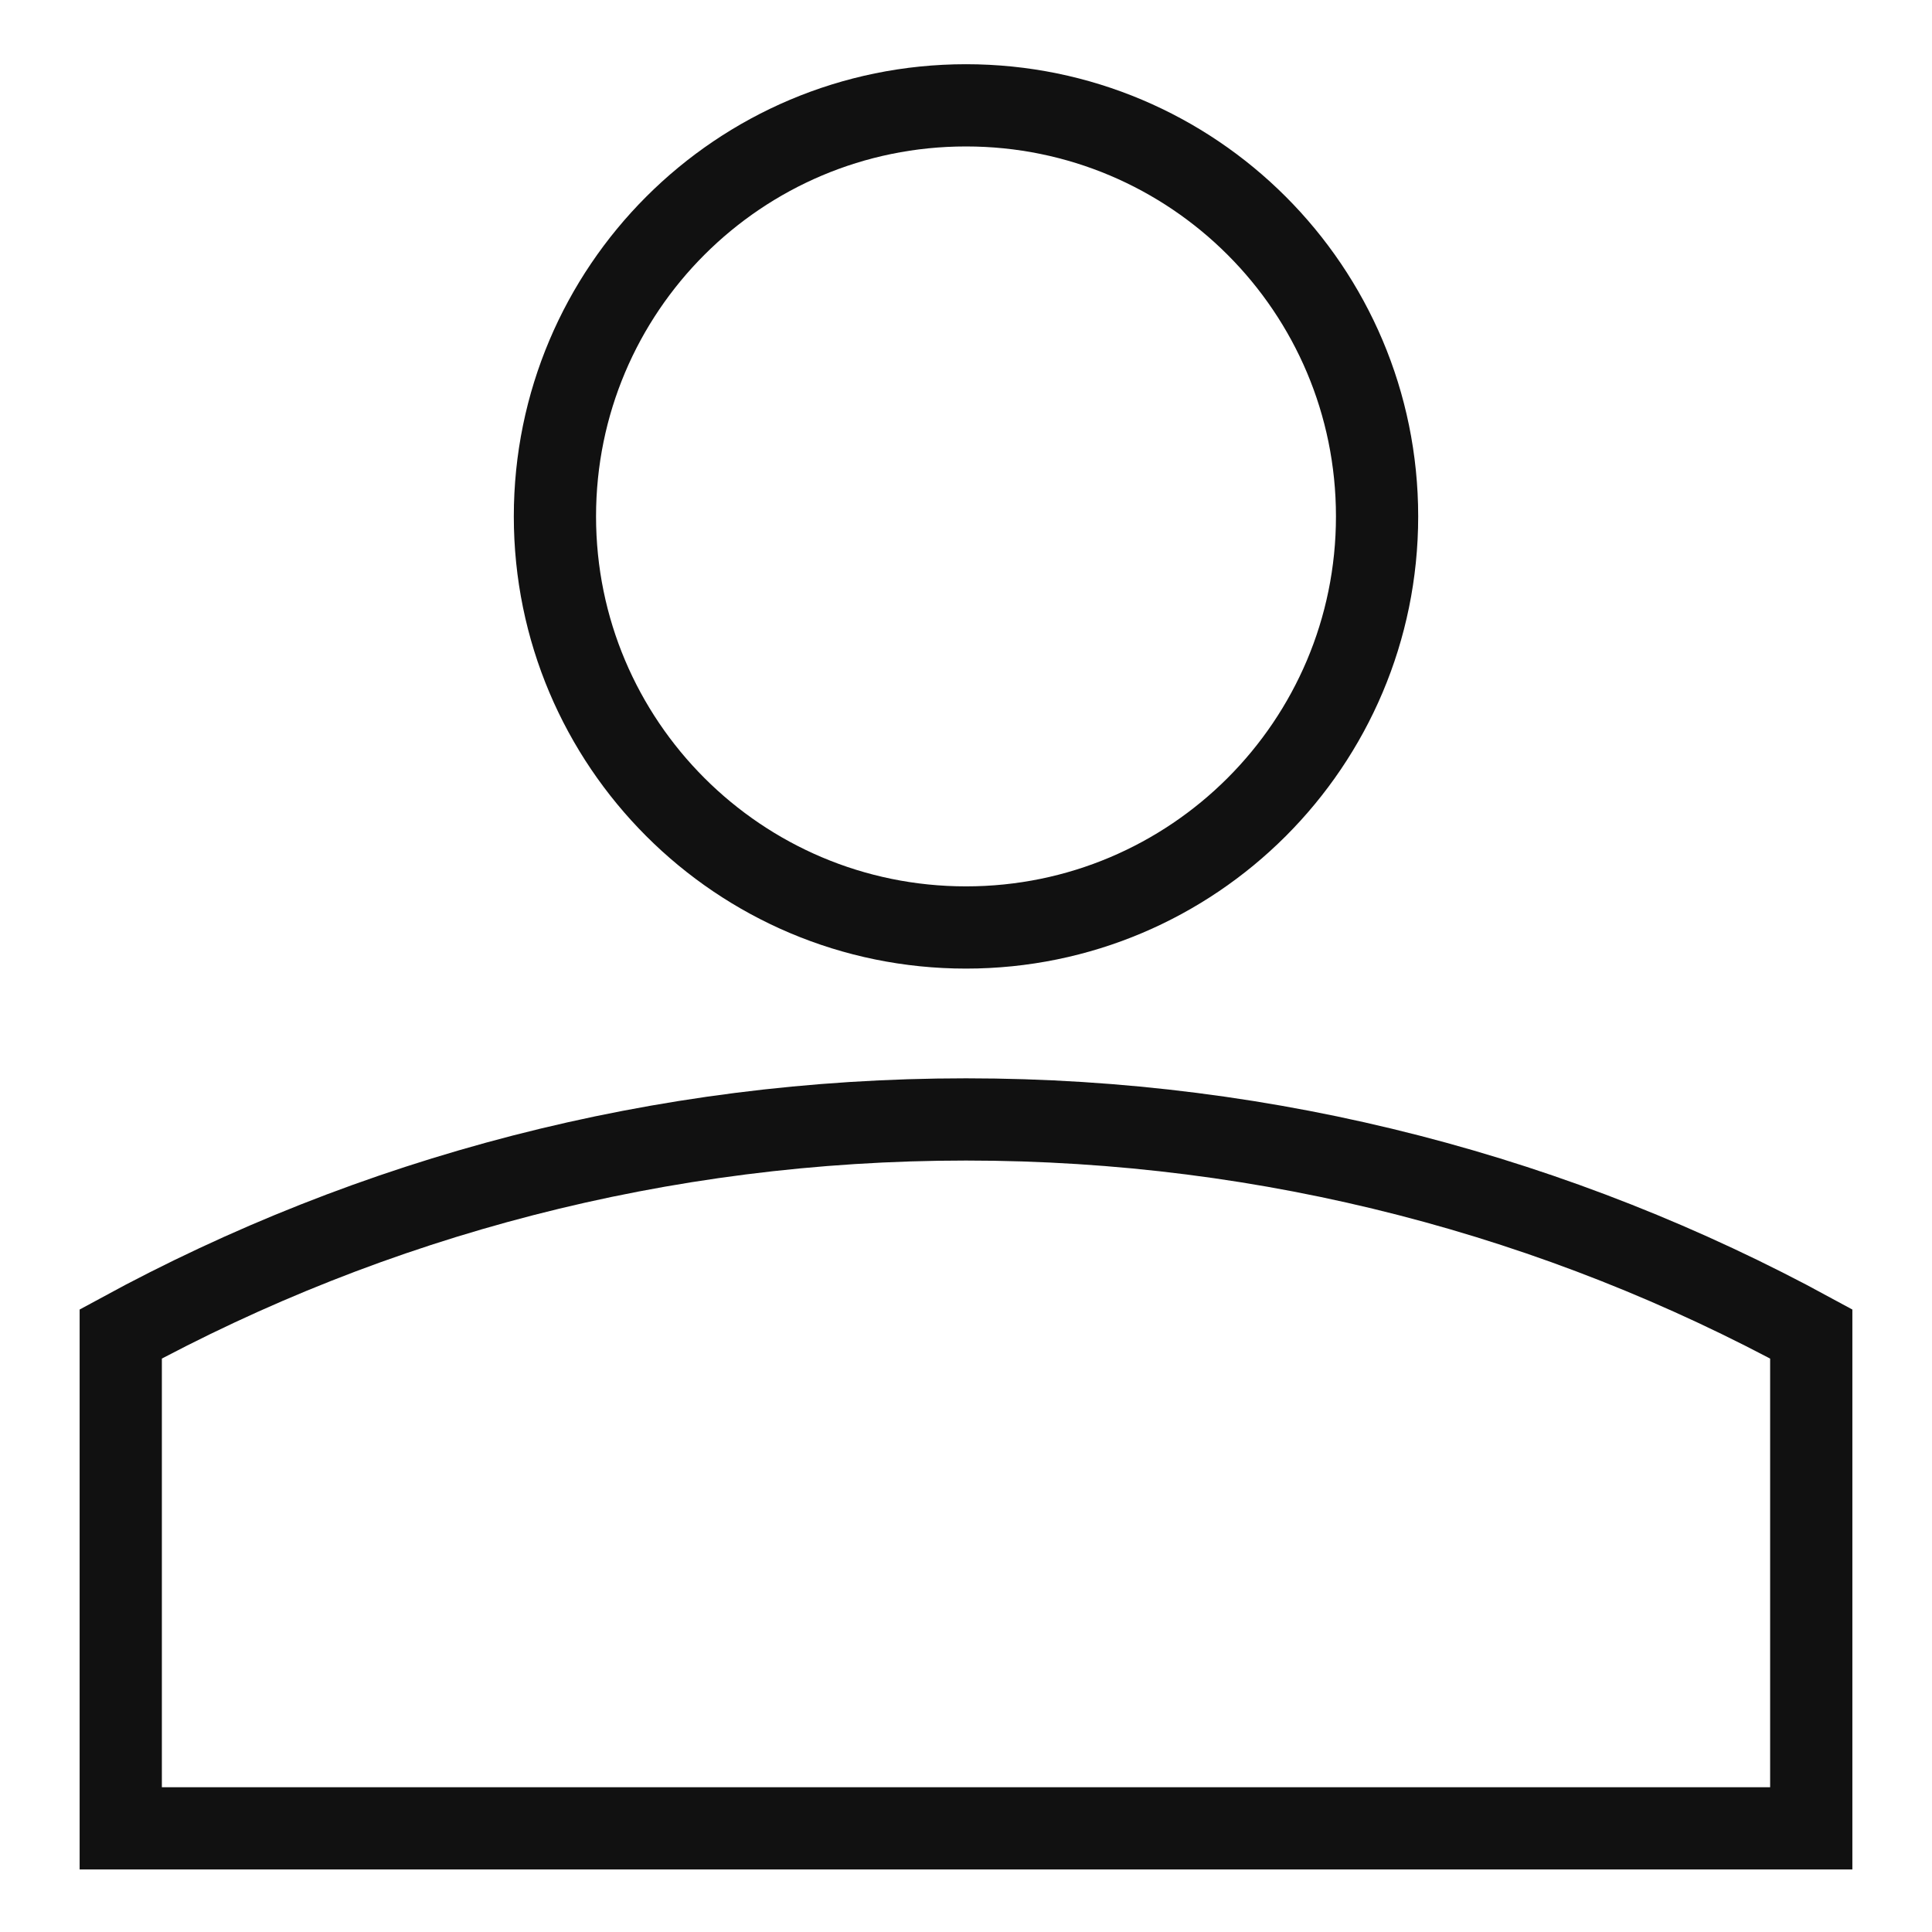 <svg class="icon-svg icon icon-user" aria-hidden="true" focusable="false" role="presentation" viewBox="0 0 48 48" fill="none" xmlns="http://www.w3.org/2000/svg"> 
  <path d="M24 27.812C16.399 27.812 9.247 29.742 3 33.142V45.425H45V33.142C38.753 29.742 31.601 27.812 24 27.812Z" stroke="rgb(17, 17, 17)" stroke-width="2.043"/>
  <path d="M24 23.043C29.64 23.043 34.213 18.47 34.213 12.83C34.213 7.189 29.64 2.617 24 2.617C18.36 2.617 13.787 7.189 13.787 12.83C13.787 18.47 18.36 23.043 24 23.043Z" stroke="rgb(17, 17, 17)" stroke-width="2.043"/>
</svg>